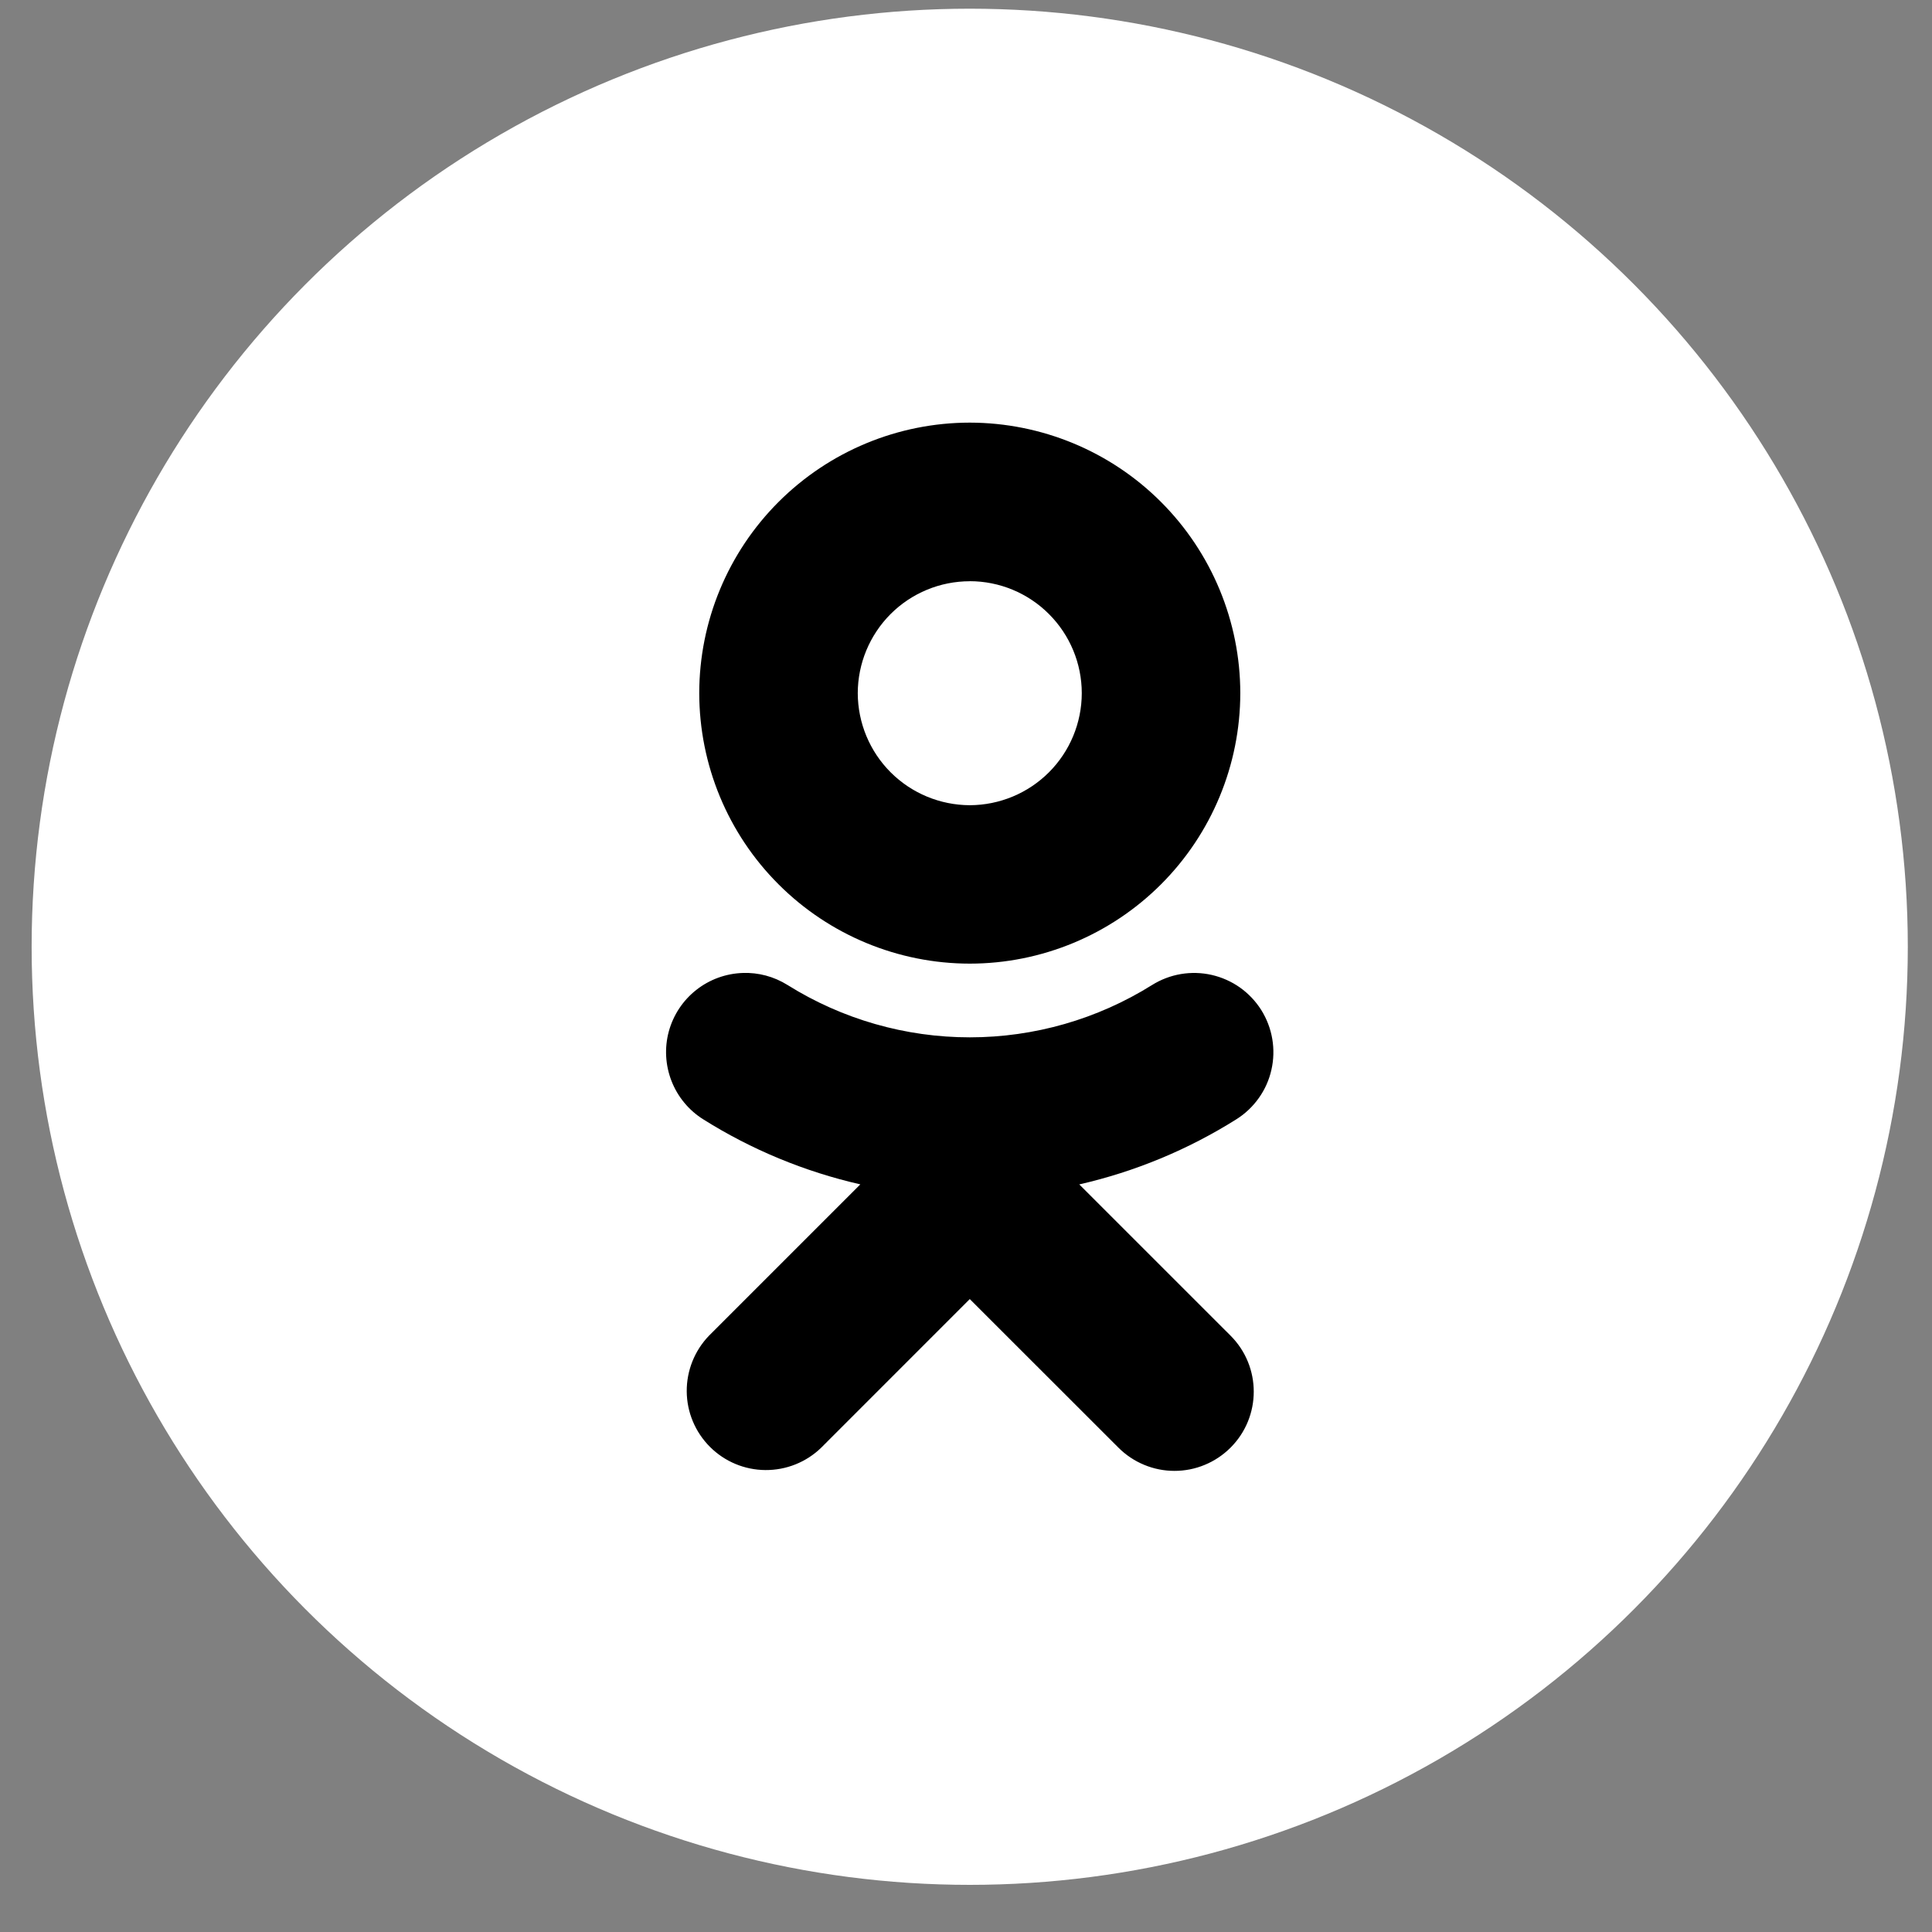 <?xml version="1.0" encoding="UTF-8"?> <svg xmlns="http://www.w3.org/2000/svg" width="40" height="40" viewBox="0 0 40 40" fill="none"><rect x="0" y="0" width="40" height="40" fill="#808080" stroke="none"/><circle cx="20.077" cy="19.602" r="19.422" fill="white"></circle><path d="M20.078 8.75C18.593 8.751 17.169 9.342 16.118 10.393C15.068 11.443 14.478 12.867 14.477 14.352C14.479 15.837 15.069 17.261 16.12 18.31C17.17 19.36 18.594 19.95 20.079 19.951C21.563 19.95 22.987 19.359 24.037 18.31C25.087 17.26 25.677 15.837 25.679 14.352C25.678 12.867 25.087 11.443 24.038 10.393C22.988 9.342 21.564 8.752 20.079 8.75H20.078ZM20.078 12.033C20.693 12.033 21.283 12.278 21.717 12.713C22.152 13.147 22.397 13.737 22.397 14.352C22.396 14.967 22.151 15.556 21.717 15.99C21.282 16.425 20.693 16.669 20.079 16.671C19.464 16.669 18.875 16.425 18.44 15.99C18.006 15.556 17.761 14.967 17.759 14.352C17.76 13.737 18.005 13.148 18.439 12.713C18.874 12.278 19.464 12.034 20.079 12.034L20.078 12.033ZM15.382 20.144C15.03 20.155 14.691 20.278 14.415 20.496C14.139 20.713 13.94 21.014 13.847 21.354C13.755 21.693 13.775 22.053 13.903 22.381C14.031 22.709 14.261 22.987 14.559 23.174C15.559 23.803 16.659 24.258 17.812 24.521L14.681 27.652C14.381 27.962 14.215 28.377 14.218 28.808C14.221 29.239 14.394 29.651 14.699 29.956C15.004 30.261 15.416 30.433 15.847 30.436C16.278 30.439 16.693 30.273 17.002 29.973L20.078 26.896L23.157 29.973C23.309 30.125 23.49 30.246 23.689 30.328C23.888 30.411 24.101 30.453 24.316 30.453C24.532 30.453 24.745 30.411 24.944 30.328C25.143 30.246 25.323 30.125 25.476 29.973C26.118 29.332 26.118 28.293 25.476 27.652L22.345 24.522C23.497 24.259 24.596 23.803 25.597 23.174C25.779 23.06 25.937 22.91 26.062 22.734C26.187 22.559 26.276 22.36 26.323 22.15C26.371 21.94 26.377 21.722 26.341 21.51C26.305 21.297 26.227 21.094 26.113 20.911C25.998 20.729 25.848 20.571 25.673 20.446C25.497 20.322 25.298 20.233 25.088 20.185C24.878 20.137 24.66 20.131 24.448 20.167C24.235 20.203 24.032 20.281 23.85 20.395C22.719 21.102 21.412 21.477 20.079 21.477C18.745 21.477 17.439 21.102 16.308 20.395C16.02 20.215 15.698 20.133 15.382 20.144Z" fill="black"></path></svg> 